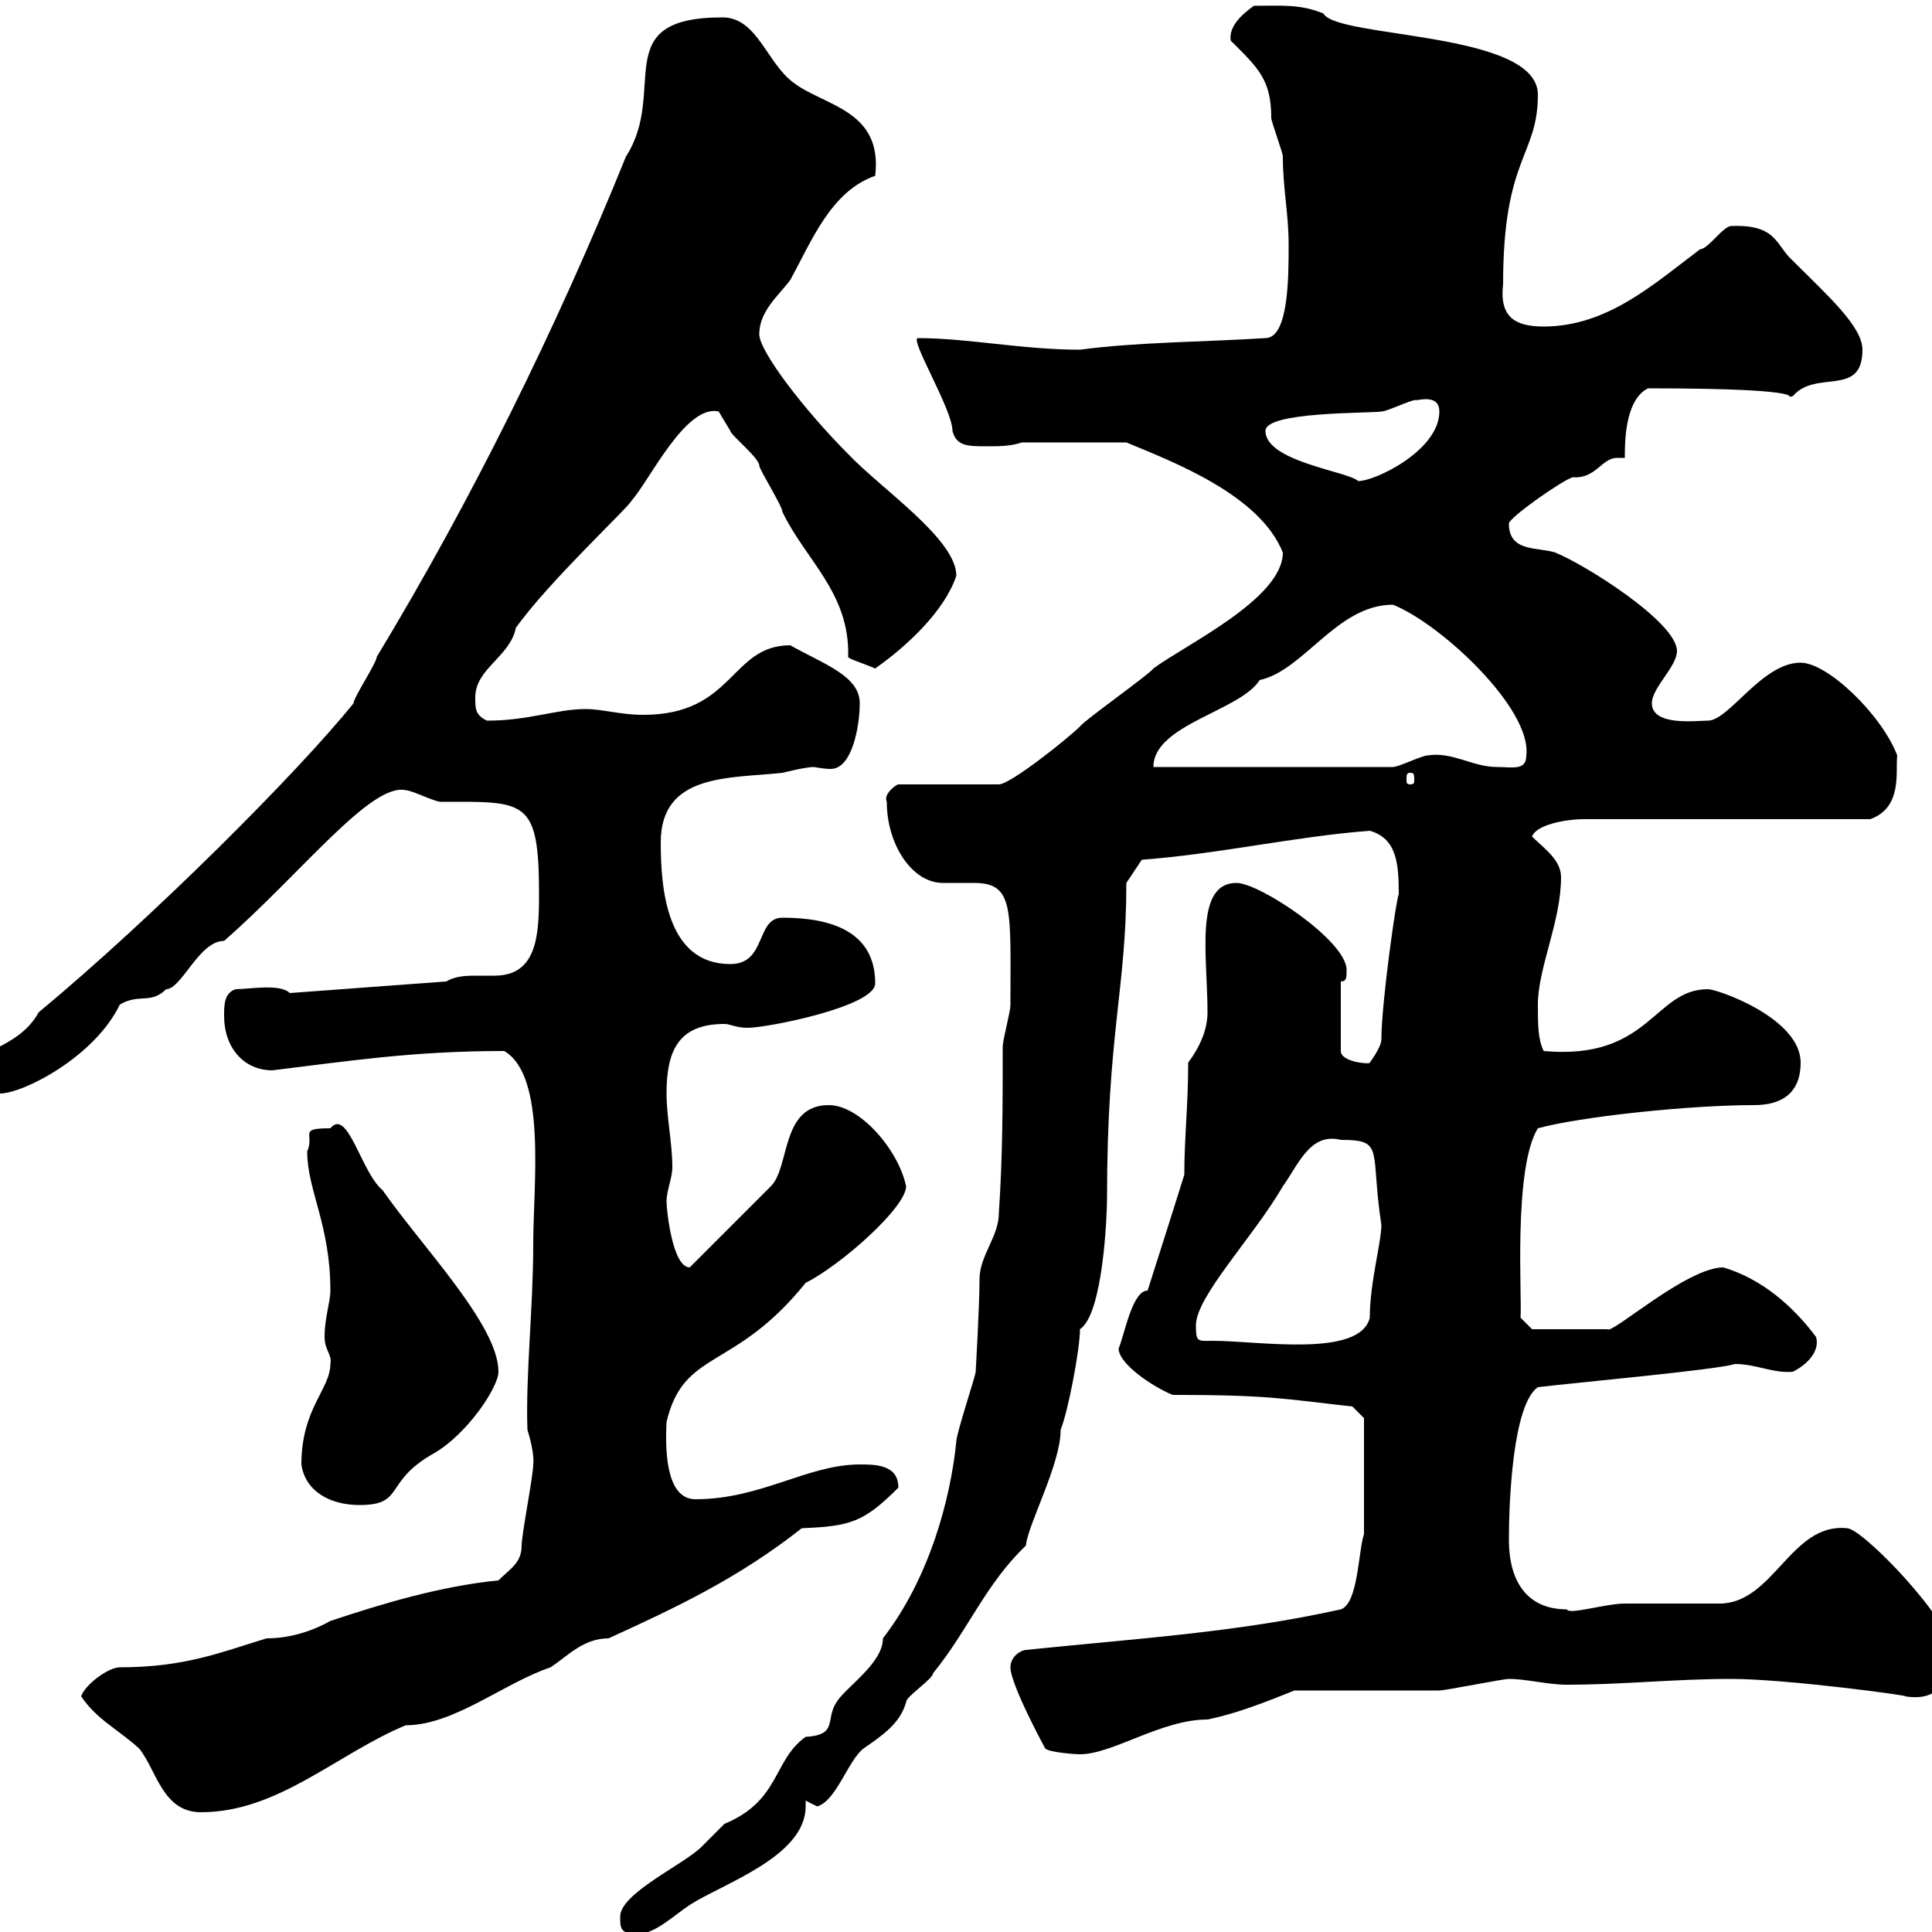 <svg xmlns="http://www.w3.org/2000/svg" xmlns:xlink="http://www.w3.org/1999/xlink" width="300" height="300"><path d="M96.30 297.60C96.30 299.40 96.30 300.30 99 300.30C101.70 300.30 104.40 297.60 107.10 295.80C112.20 292.50 125.10 288.30 125.10 280.50C125.10 280.20 125.10 279.90 125.10 279.60C125.10 279.60 126.90 280.50 126.90 280.50C129.90 279.60 131.70 273.30 134.10 271.50C137.10 269.40 139.80 267.60 140.70 264.30C140.70 263.40 144.90 260.70 144.90 259.80C150.30 253.20 153 246 159.30 240C159.60 236.70 164.70 227.40 164.70 222C165.90 219 167.70 209.40 167.70 206.40C171.30 204 171.90 188.70 171.90 186C171.90 160.50 174.90 153.60 174.90 137.10C175.50 136.20 176.70 134.40 177.30 133.50C189.30 132.60 201 129.90 212.70 129C216.90 130.20 217.20 134.10 217.20 138.90C216.90 138.90 214.50 155.70 214.50 161.40C214.50 162.60 212.70 165 212.70 165C213 165.30 208.20 165 208.20 163.20L208.20 152.40C209.10 152.40 209.10 151.80 209.10 150.60C209.10 146.10 195.60 137.10 192 137.10C185.40 137.10 187.50 148.50 187.50 157.20C187.50 159.90 186.30 162.60 184.50 165C184.50 171.60 183.90 176.70 183.90 182.40C182.70 186.30 178.20 200.40 178.20 200.40C175.80 200.40 174.60 207.30 173.70 209.40C173.70 211.80 179.10 215.40 182.10 216.60C197.10 216.60 199.20 217.20 210 218.40L211.80 220.20L211.80 238.20C210.90 240.90 210.90 249 208.20 249.90C192 253.50 176.70 254.40 159.30 256.20C158.70 256.20 156.90 257.10 156.90 258.90C156.90 261.60 162.30 271.50 162.30 271.50C162.90 272.10 166.80 272.40 167.70 272.40C172.80 272.40 180.30 267 187.50 267C192 266.10 196.50 264.30 201 262.50C204.60 262.50 219.90 262.50 223.50 262.50C224.40 262.50 233.40 260.70 234.30 260.70C237 260.70 240.30 261.60 243.30 261.60C252 261.60 260.10 260.70 268.80 260.70C277.50 260.70 297.30 263.40 295.80 263.40C301.20 264.30 303 260.70 303 256.20C303 251.70 289.20 237.30 286.80 237.30C278.10 236.40 275.40 249 267 249C265.20 249 254.10 249 252.30 249C249.30 249 243.60 250.80 243.30 249.90C237 249.90 234.30 245.40 234.30 239.10C234.30 233.10 234.90 218.10 238.80 215.40C243.60 214.80 266.70 212.70 269.40 211.80C272.70 211.80 275.40 213.30 278.40 213C280.80 211.80 282.60 209.70 282 207.60C278.40 202.80 273.60 198.60 267.60 196.80C261.90 196.80 250.20 207.30 249.60 206.40L237.90 206.40L236.10 204.60C236.40 202.20 234.90 181.50 238.80 175.20C245.40 173.40 262.20 171.60 272.40 171.60C276.60 171.60 279.60 169.80 279.60 165C279.60 158.10 266.70 153.60 265.20 153.60C256.80 153.60 256.20 164.70 239.70 163.20C238.80 161.40 238.80 159 238.80 156C238.80 150.30 242.40 143.10 242.40 136.20C242.40 133.50 239.70 131.70 237.90 129.90C238.50 128.10 243 127.20 246 127.20L290.40 127.20C295.50 125.40 294.30 119.70 294.60 117.30C292.20 111 283.80 102.90 279.60 102.90C273.60 102.90 268.50 111.90 265.20 111.90C263.40 111.90 256.50 112.80 256.50 109.20C256.50 106.80 260.40 103.50 260.40 101.10C260.40 96.60 246 87.60 241.50 85.80C238.80 84.90 234.30 85.80 234.30 81.30C234.30 80.40 242.40 74.70 244.20 74.10C247.80 74.40 248.70 71.10 251.10 71.10C251.40 71.10 252 71.10 252.30 71.10C252.30 68.70 252.30 62.10 255.90 60.30C283.80 60.30 276.30 62.10 278.40 61.50C282 57.30 289.20 61.80 289.20 54.30C289.20 50.70 283.80 45.90 278.40 40.50C275.70 38.10 276 34.80 268.80 35.10C267.60 35.10 265.20 38.70 264 38.70C256.80 44.10 249.60 50.70 239.70 50.70C235.20 50.70 232.80 49.20 233.40 44.10C233.40 24.30 238.80 24.30 238.80 14.70C238.80 4.80 207.60 6 205.50 2.10C201.90 0.60 198.90 0.90 194.70 0.90C192.60 2.40 190.80 4.20 191.10 6.30C195.30 10.50 197.40 12.30 197.40 18.30C197.40 18.90 199.20 23.70 199.20 24.30C199.20 29.40 200.10 33 200.10 38.10C200.10 42.90 200.10 52.50 196.50 52.50C187.20 53.10 176.70 53.10 167.70 54.30C158.70 54.30 150.30 52.50 142.50 52.50C141.30 52.80 147.90 63.60 147.90 66.90C148.50 69.30 150.30 69.30 153.30 69.30C155.10 69.30 156.90 69.30 158.70 68.70L174.90 68.70C182.10 71.70 195.60 76.80 199.20 85.80C199.20 93 183.90 100.20 179.10 103.80C178.50 104.70 168.30 111.90 167.70 112.80C165.90 114.60 156.90 121.80 155.10 121.80L139.50 121.80C139.20 121.80 137.10 123.30 137.70 124.50C137.70 131.10 141.60 137.10 146.40 137.10C147.90 137.10 149.70 137.10 151.20 137.10C157.50 137.10 156.90 141 156.90 156C156.90 157.20 155.70 161.40 155.70 162.60C155.70 171.60 155.70 179.40 155.10 188.40C155.10 192 152.10 195 152.10 198.60C152.10 202.80 151.50 213 151.50 213C151.50 213.60 148.50 222.60 148.50 223.80C147.60 232.80 144.30 245.10 137.10 254.40C137.10 258.30 131.40 261.90 129.90 264.30C128.10 267 130.20 269.40 125.10 269.70C120 273.30 121.20 279.60 112.50 283.20C112.50 283.20 108.90 286.80 108.90 286.80C106.20 289.50 96.30 294 96.30 297.60ZM12.60 263.40C15 267 18.30 268.50 21.60 271.50C24.30 274.80 25.20 281.40 31.20 281.40C43.20 281.40 52.20 272.40 63 267.90C70.50 267.90 78.30 261.30 85.50 258.90C88.20 257.10 90.60 254.40 94.50 254.40C105 249.60 114.60 245.10 124.50 237.30C132 237 134.10 236.40 139.50 231C139.50 227.40 135.90 227.40 133.50 227.40C125.40 227.40 118.20 232.80 108 232.80C103.80 232.80 103.20 226.50 103.50 220.80C106.20 209.40 114 213 125.10 199.20C130.50 196.50 140.70 187.50 140.70 184.20C139.50 178.50 133.50 171.60 128.70 171.60C121.20 171.60 122.70 181.20 119.70 184.20L107.10 196.80C104.40 196.80 103.50 187.80 103.50 186.60C103.50 184.80 104.40 183 104.40 181.20C104.40 177.60 103.50 173.40 103.50 169.80C103.50 163.20 105.30 159 112.50 159C113.40 159 114.30 159.60 116.10 159.60C119.10 159.60 135.90 156.30 135.90 152.70C135.90 144.60 129 142.50 121.50 142.50C117.30 142.50 119.10 149.70 113.40 149.70C103.50 149.70 102.60 138 102.60 130.80C102.60 120 113.40 120.90 121.50 120C121.50 120 125.10 119.10 126.30 119.10C126.60 119.10 127.80 119.40 129 119.40C132.30 119.40 133.50 112.80 133.50 109.20C133.50 105 128.10 103.20 122.70 100.20C113.40 100.20 114 111 99.90 111C96.30 111 93.60 110.10 90.90 110.10C86.40 110.10 82.20 111.90 75.60 111.90C73.80 111 73.80 110.10 73.80 108.30C73.80 103.80 79.20 102 80.10 97.50C85.20 90.30 97.80 78.60 98.10 77.70C100.80 74.70 106.50 62.70 111.60 63.90C111.60 63.90 113.40 66.90 113.40 66.90C113.40 67.50 117.90 71.10 117.90 72.30C117.90 72.90 121.50 78.60 121.50 79.50C125.10 87 132 92.10 131.70 102C131.70 102.30 133.80 102.90 135.90 103.80C141 100.20 146.70 94.80 148.50 89.40C148.50 83.70 136.80 75.90 131.70 70.50C125.10 63.90 117.90 54.60 117.90 51.90C117.90 48.30 120.90 45.90 122.70 43.50C126 37.50 129 29.70 135.90 27.30C137.10 17.10 128.10 16.50 123.30 12.90C119.10 9.90 117.60 2.70 112.20 2.70C94.20 2.70 103.80 14.10 97.20 24.30C86.40 51 73.20 77.70 58.50 102C58.50 102.90 54.90 108.30 54.90 109.20C46.20 120 23.70 142.50 6 157.20C2.70 163.20-4.80 162.90-3 166.20C-3 168-1.80 169.80 0 169.80C3.60 169.80 14.70 164.10 18.60 156C21.60 154.20 23.40 156 25.80 153.60C28.20 153.60 30.90 146.10 34.80 146.10C46.80 135.60 57.60 121.50 63 122.70C63.90 122.70 67.50 124.50 68.40 124.50C81.60 124.50 83.70 123.90 83.70 138.90C83.70 145.20 83.40 151.50 76.80 151.50C75.90 151.50 75 151.50 74.10 151.50C72.60 151.50 70.80 151.50 69.30 152.40L45 154.20C43.50 152.70 38.70 153.60 36.60 153.60C34.80 154.20 34.80 156 34.80 157.80C34.80 162.60 37.80 166.20 42.30 166.20C54.60 164.70 64.20 163.20 78.30 163.20C84.90 167.10 82.80 183.90 82.80 193.20C82.80 203.10 81.60 213.60 81.90 222C83.10 225.90 82.80 227.40 82.80 227.40C82.80 229.20 81 238.20 81 240C81 242.70 79.20 243.60 77.40 245.40C68.40 246.30 59.40 249 51.30 251.70C49.20 252.90 45.60 254.40 41.40 254.40C34.50 256.50 28.80 258.90 18.60 258.90C16.80 258.90 13.20 261.60 12.60 263.40ZM46.80 227.40C47.40 231.60 51.30 233.70 55.80 233.70C63 233.70 59.40 230.10 67.50 225.60C72.60 222.60 77.40 215.40 77.40 213C77.40 205.80 65.70 193.80 59.40 184.80C56.10 182.10 54 171.90 51.30 175.20C46.20 175.20 48.90 176.10 47.70 178.80C47.70 184.80 51.30 190.20 51.30 200.40C51.30 202.20 50.40 204.60 50.40 207.60C50.40 209.70 51.60 210.30 51.30 211.80C51.30 215.70 46.80 218.70 46.80 227.40ZM185.70 205.80C185.70 201.30 194.70 192 199.20 184.20C201.60 180.90 203.40 175.80 208.20 177C215.10 177 212.70 178.50 214.50 190.20C214.50 192.90 212.70 199.20 212.70 204.60C211.20 210.90 195.30 208.20 188.40 208.20C186 208.20 185.70 208.50 185.70 205.80ZM219 120C219.60 120 219.60 120.30 219.60 121.20C219.60 121.50 219.60 121.80 219 121.80C218.40 121.80 218.40 121.50 218.40 121.20C218.40 120.30 218.40 120 219 120ZM216.30 93.90C223.80 96.90 237.90 110.10 237 117.30C237 119.70 234.90 119.10 232.50 119.10C228.60 119.10 225.60 116.70 221.70 117.30C220.80 117.30 217.20 119.10 216.30 119.10L179.10 119.10C179.10 112.50 192.60 110.40 195.60 105.60C202.50 104.10 207.60 93.90 216.30 93.90ZM196.50 66.90C196.50 63.90 212.40 64.20 214.50 63.90C215.40 63.90 219 62.10 219.90 62.10C219.60 62.40 223.50 60.90 223.50 63.90C223.50 69.90 213.60 74.70 210.90 74.70C209.40 73.20 196.50 71.70 196.50 66.90Z"/></svg>